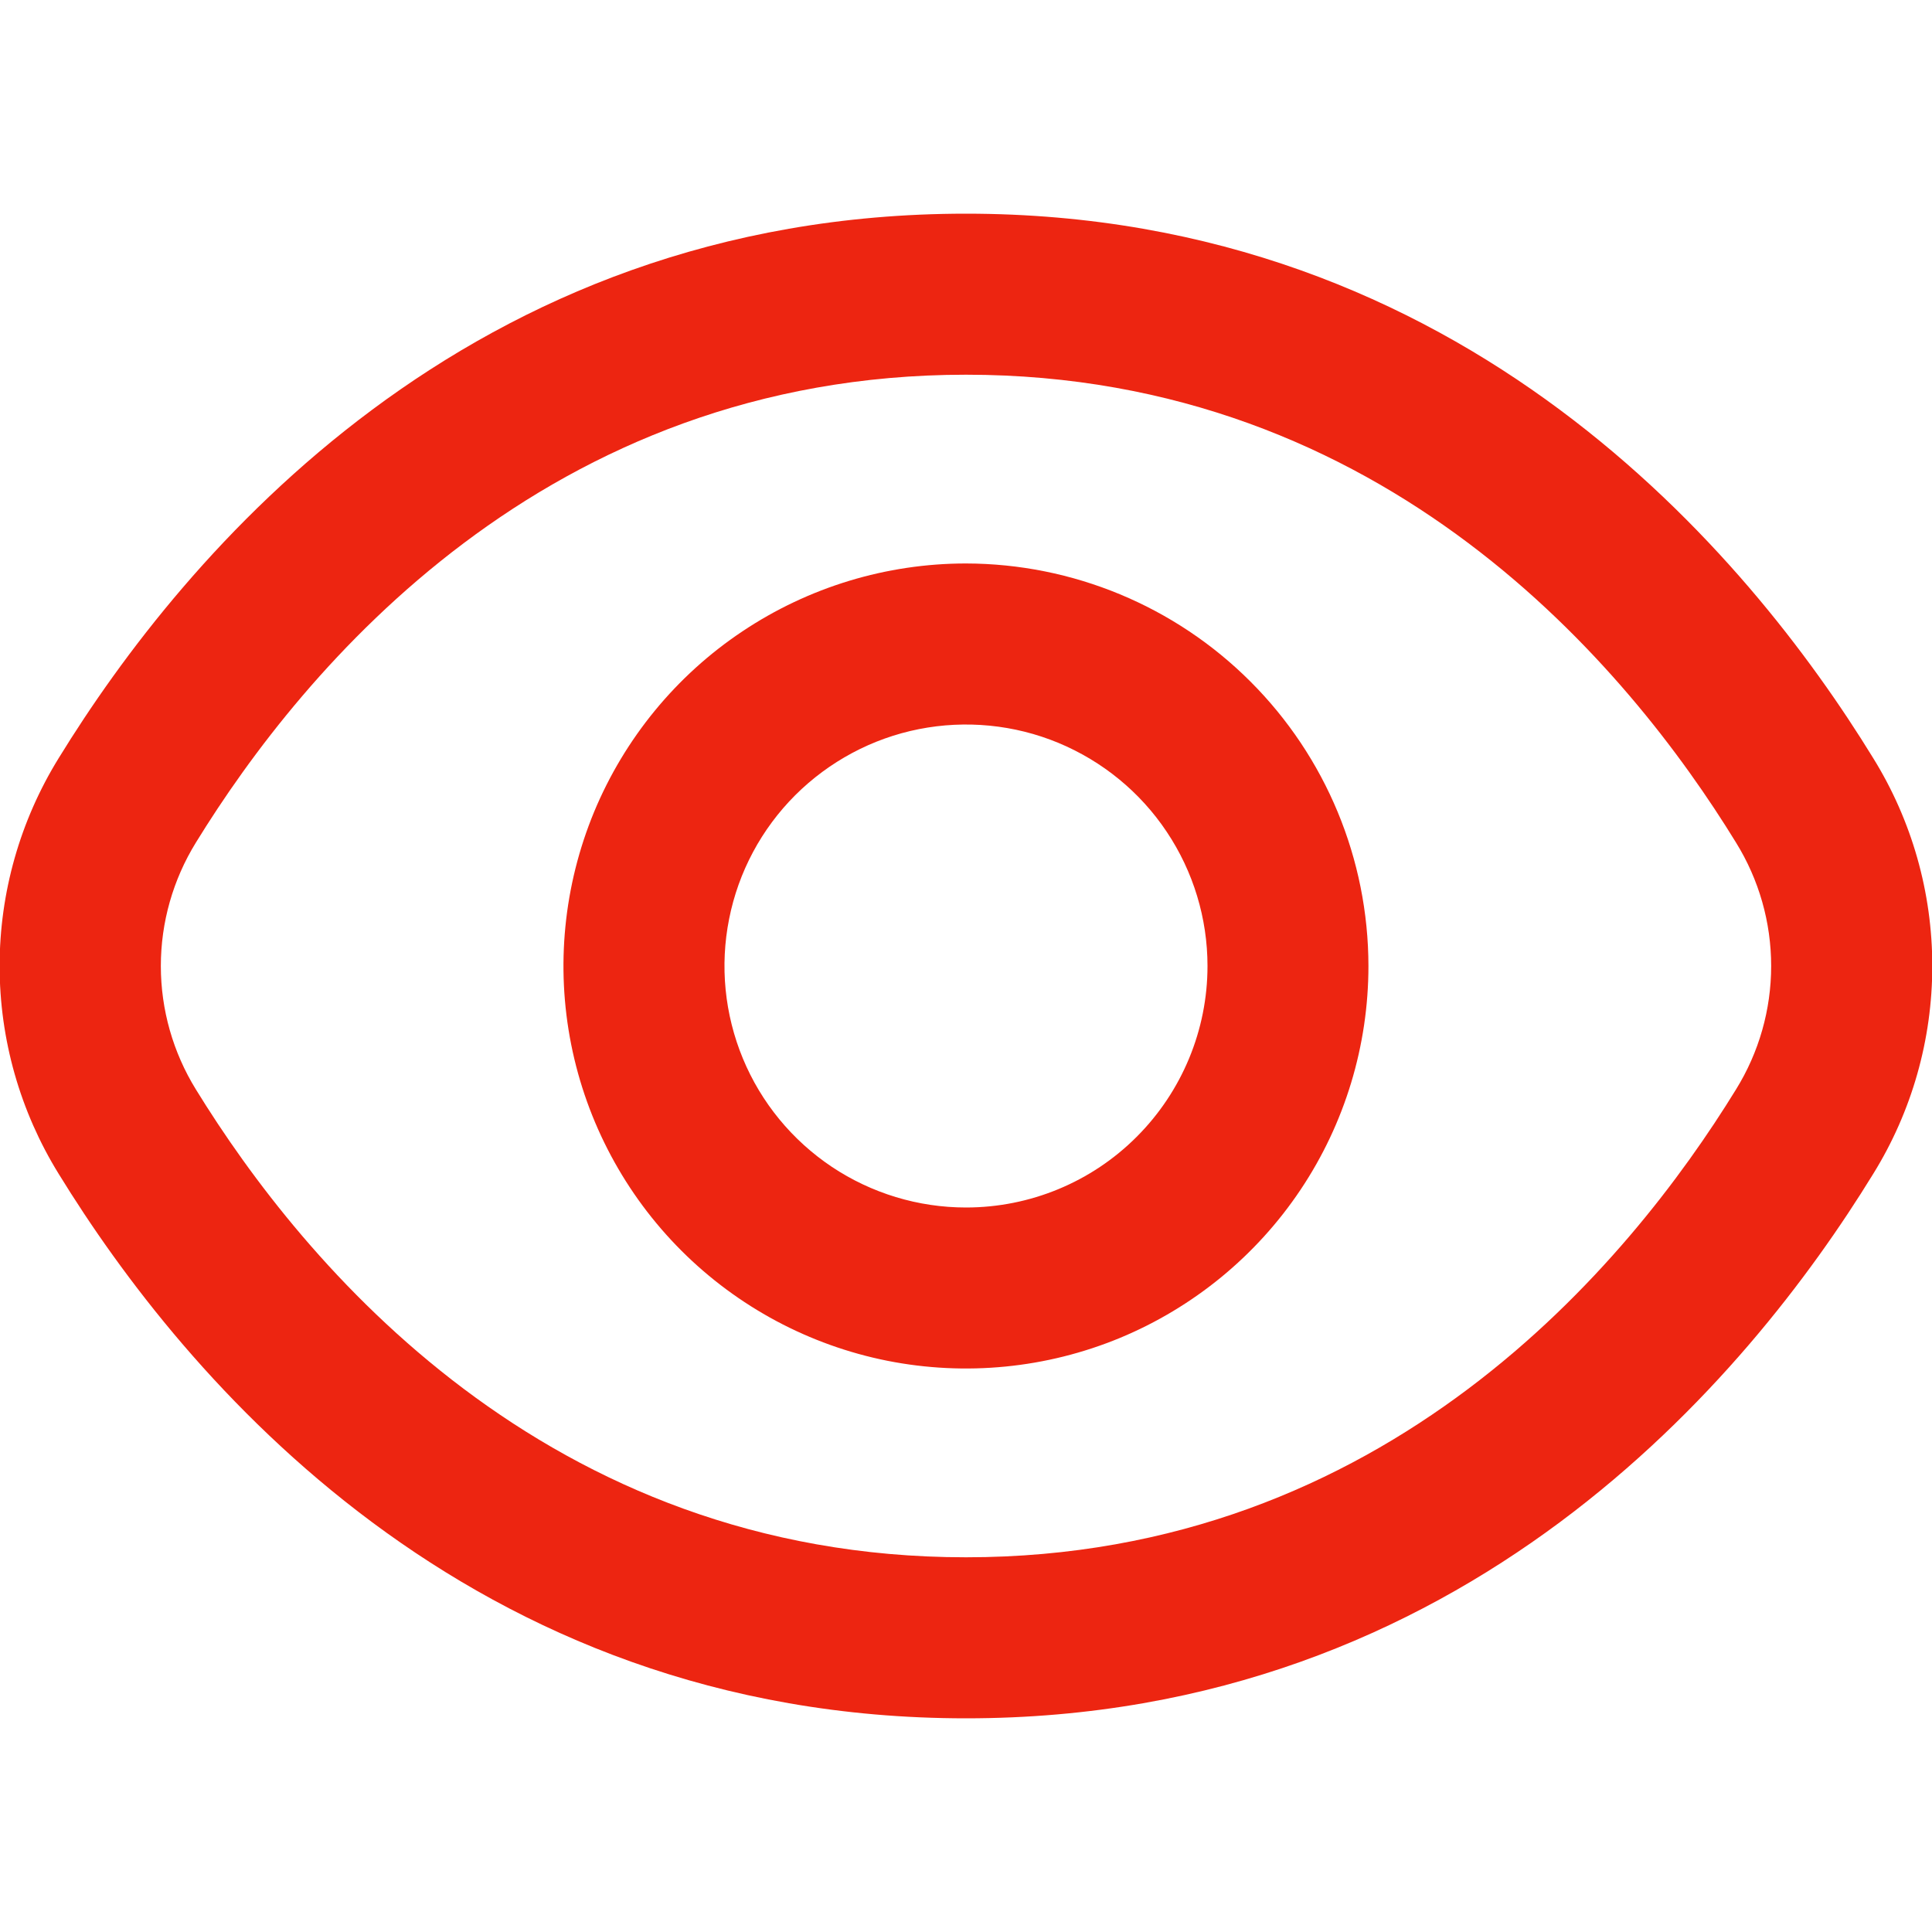 <svg width="20" height="20" viewBox="0 0 20 20" fill="none" xmlns="http://www.w3.org/2000/svg">
<g clip-path="url(#clip0_32_4482)">
<path d="M19.392 7.849C18.1 5.744 15.16 2.212 10 2.212C4.84 2.212 1.9 5.744 0.607 7.849C0.208 8.495 -0.004 9.24 -0.004 10C-0.004 10.76 0.208 11.505 0.607 12.151C1.9 14.256 4.84 17.788 10 17.788C15.16 17.788 18.1 14.256 19.392 12.151C19.792 11.505 20.003 10.76 20.003 10C20.003 9.24 19.792 8.495 19.392 7.849ZM17.971 11.278C16.861 13.083 14.349 16.121 10 16.121C5.651 16.121 3.138 13.083 2.028 11.278C1.791 10.894 1.665 10.452 1.665 10C1.665 9.548 1.791 9.106 2.028 8.722C3.138 6.917 5.651 3.879 10 3.879C14.349 3.879 16.861 6.913 17.971 8.722C18.209 9.106 18.335 9.548 18.335 10C18.335 10.452 18.209 10.894 17.971 11.278Z" fill="#ED2511"/>
<path d="M10 5.833C9.176 5.833 8.37 6.078 7.685 6.536C7 6.993 6.466 7.644 6.15 8.405C5.835 9.167 5.752 10.005 5.913 10.813C6.074 11.621 6.471 12.364 7.053 12.946C7.636 13.529 8.379 13.926 9.187 14.087C9.995 14.247 10.833 14.165 11.594 13.85C12.355 13.534 13.006 13 13.464 12.315C13.922 11.63 14.166 10.824 14.166 10C14.165 8.895 13.726 7.836 12.944 7.055C12.163 6.274 11.104 5.835 10 5.833ZM10 12.5C9.505 12.5 9.022 12.353 8.611 12.079C8.2 11.804 7.879 11.414 7.69 10.957C7.501 10.5 7.451 9.997 7.548 9.512C7.644 9.027 7.882 8.582 8.232 8.232C8.582 7.883 9.027 7.644 9.512 7.548C9.997 7.452 10.5 7.501 10.956 7.69C11.413 7.88 11.804 8.2 12.078 8.611C12.353 9.022 12.5 9.506 12.5 10C12.5 10.663 12.236 11.299 11.767 11.768C11.299 12.237 10.663 12.5 10 12.5Z" fill="#ED2511"/>
</g>
<defs>
<clipPath id="clip0_32_4482">
<rect width="20" height="20" fill="white"/>
</clipPath>
</defs>
</svg>
